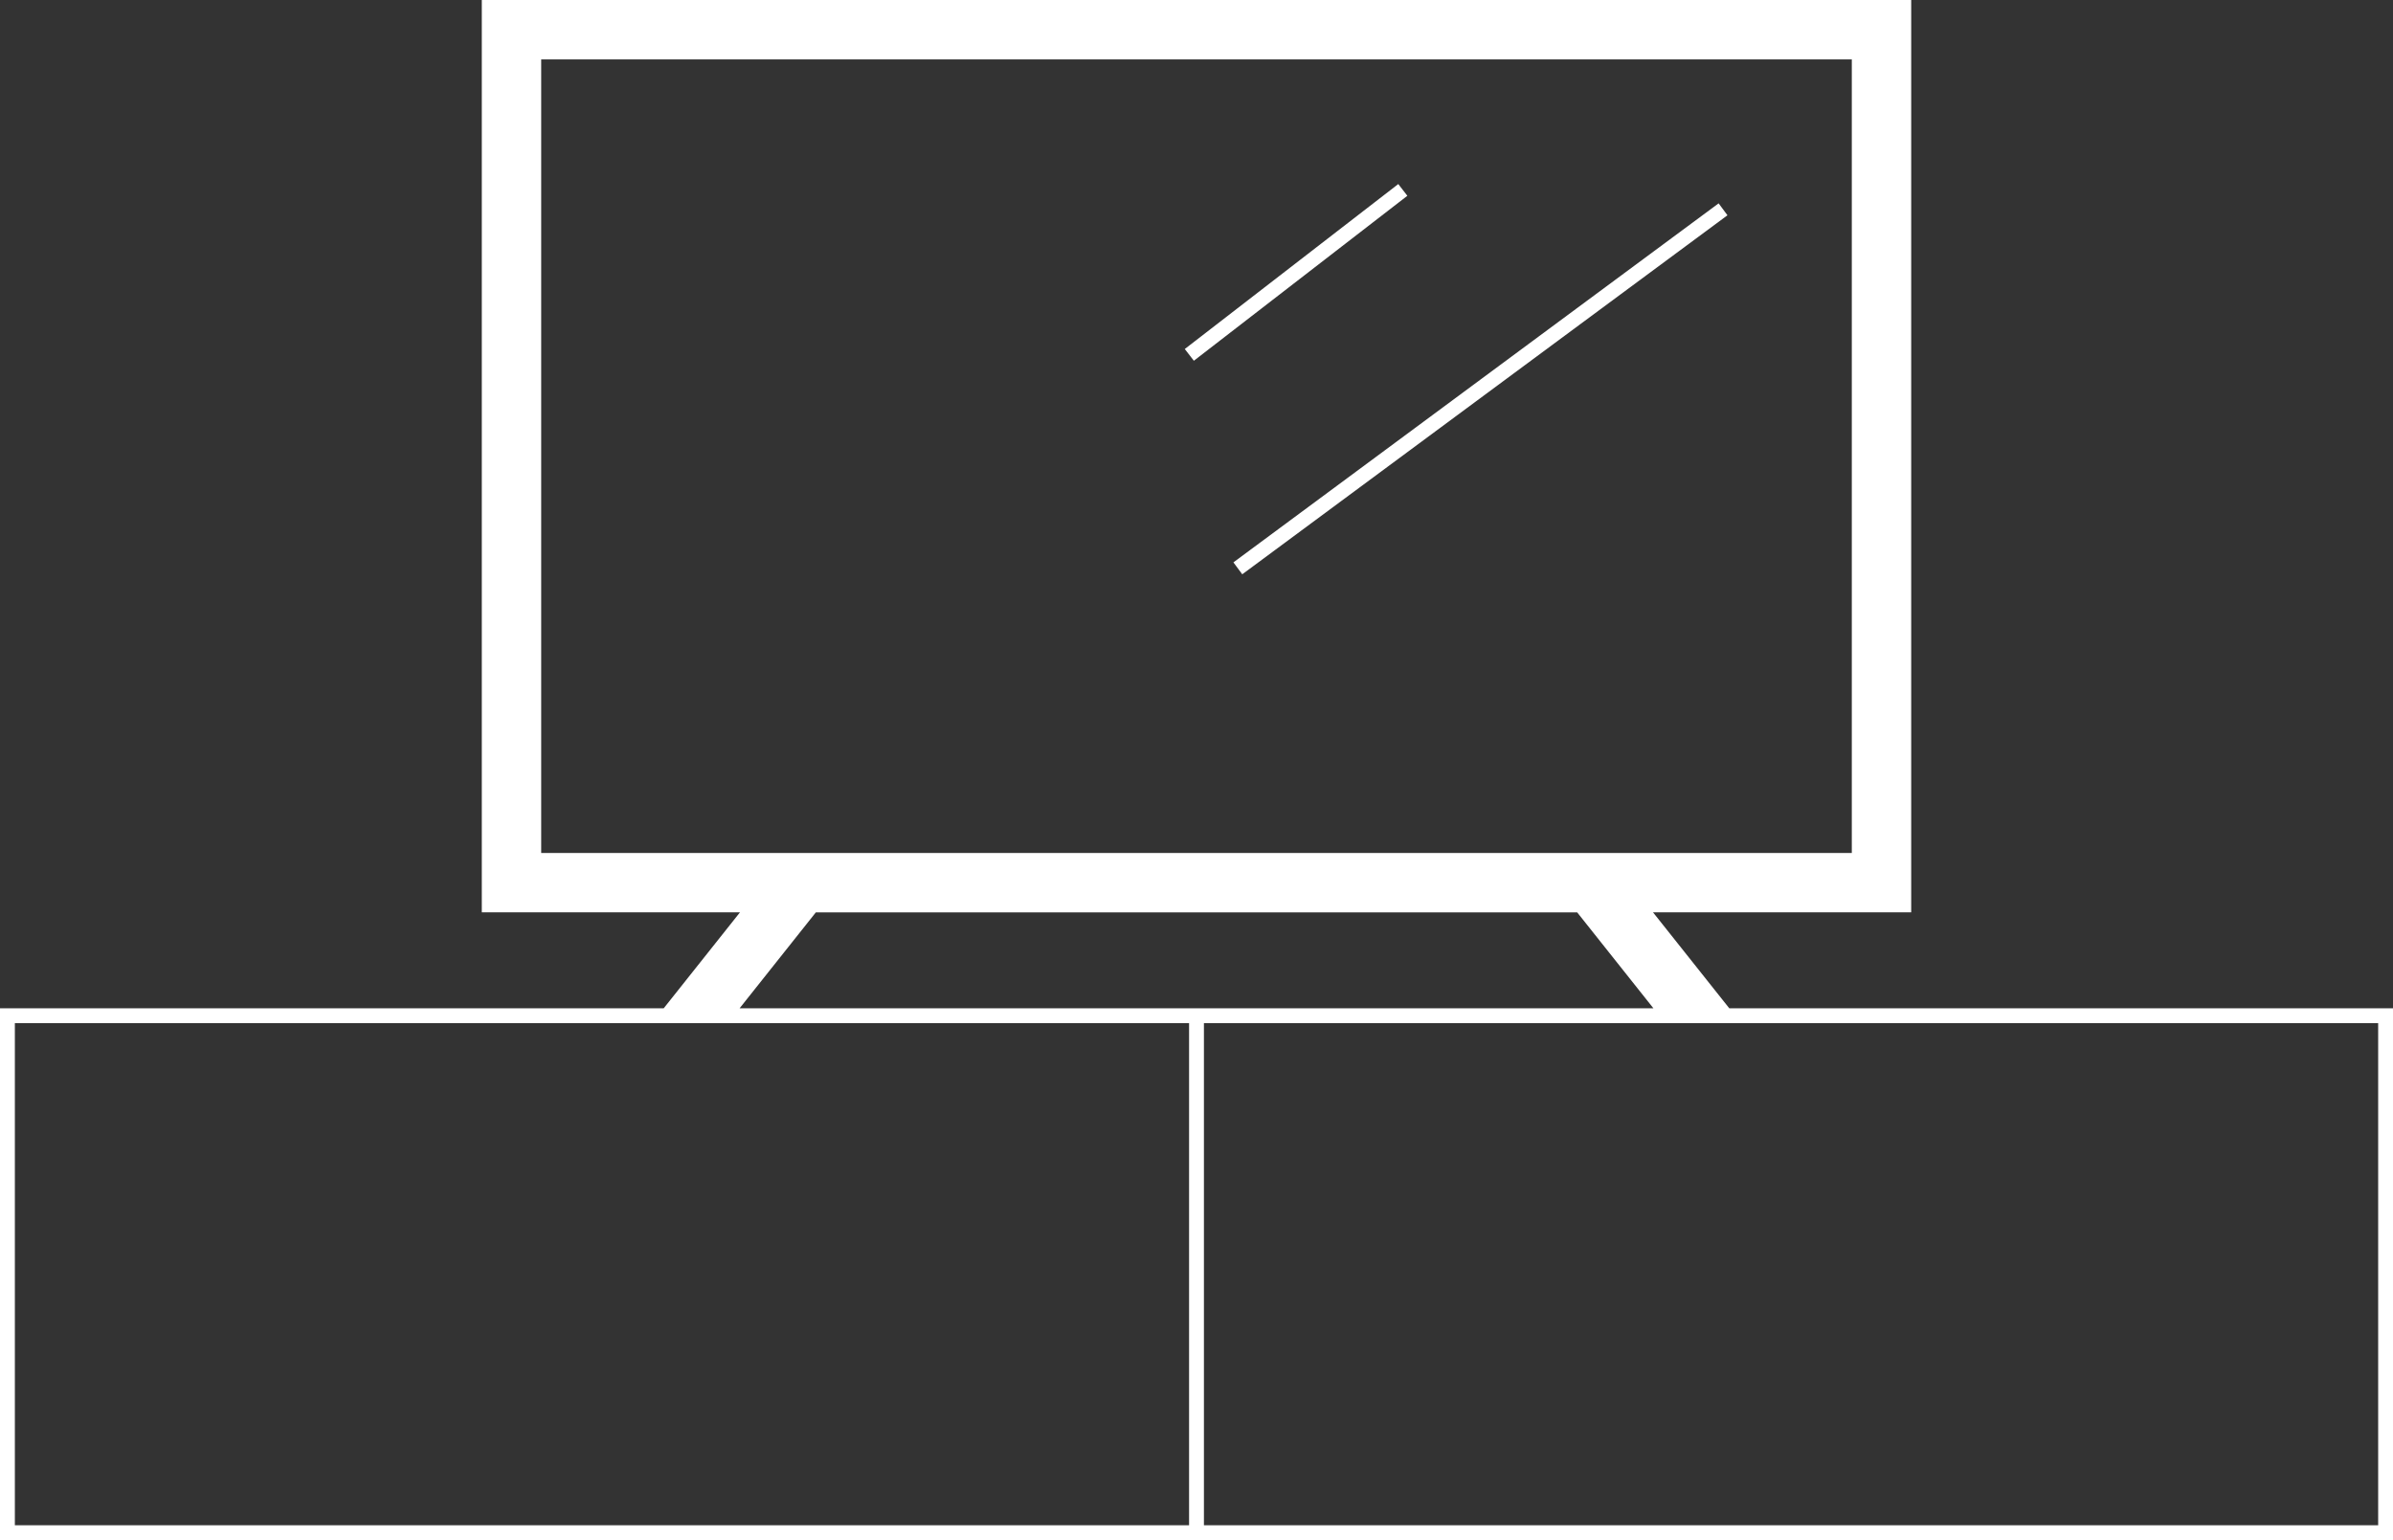 <?xml version="1.0" encoding="UTF-8"?><svg id="Ebene_1" xmlns="http://www.w3.org/2000/svg" width="110.309" height="71" viewBox="0 0 110.309 71"><rect x="0" y="0" width="110.309" height="71" fill="#333333" stroke="none"/><rect x="54.332" y="17.583" width="27.824" height=".684" transform="translate(2.723 44.11) rotate(-36.501)" fill="#fff"/><rect x="53.526" y="12.215" width="12.437" height=".684" transform="translate(4.791 39.152) rotate(-37.694)" fill="#fff"/><path d="M79.715,46.484l-3.516-4.424h11.901V0H22.209V42.06h11.901l-3.516,4.424H0v24.516H110.309v-24.516h-30.594ZM24.947,2.738h60.415V39.322H24.947V2.738Zm12.661,39.322h35.094l3.516,4.424H34.092l3.516-4.424ZM.685,47.169H54.812v23.147H.685v-23.147Zm108.94,23.147H55.497v-23.147h54.128v23.147Z" fill="#fff"/></svg>
